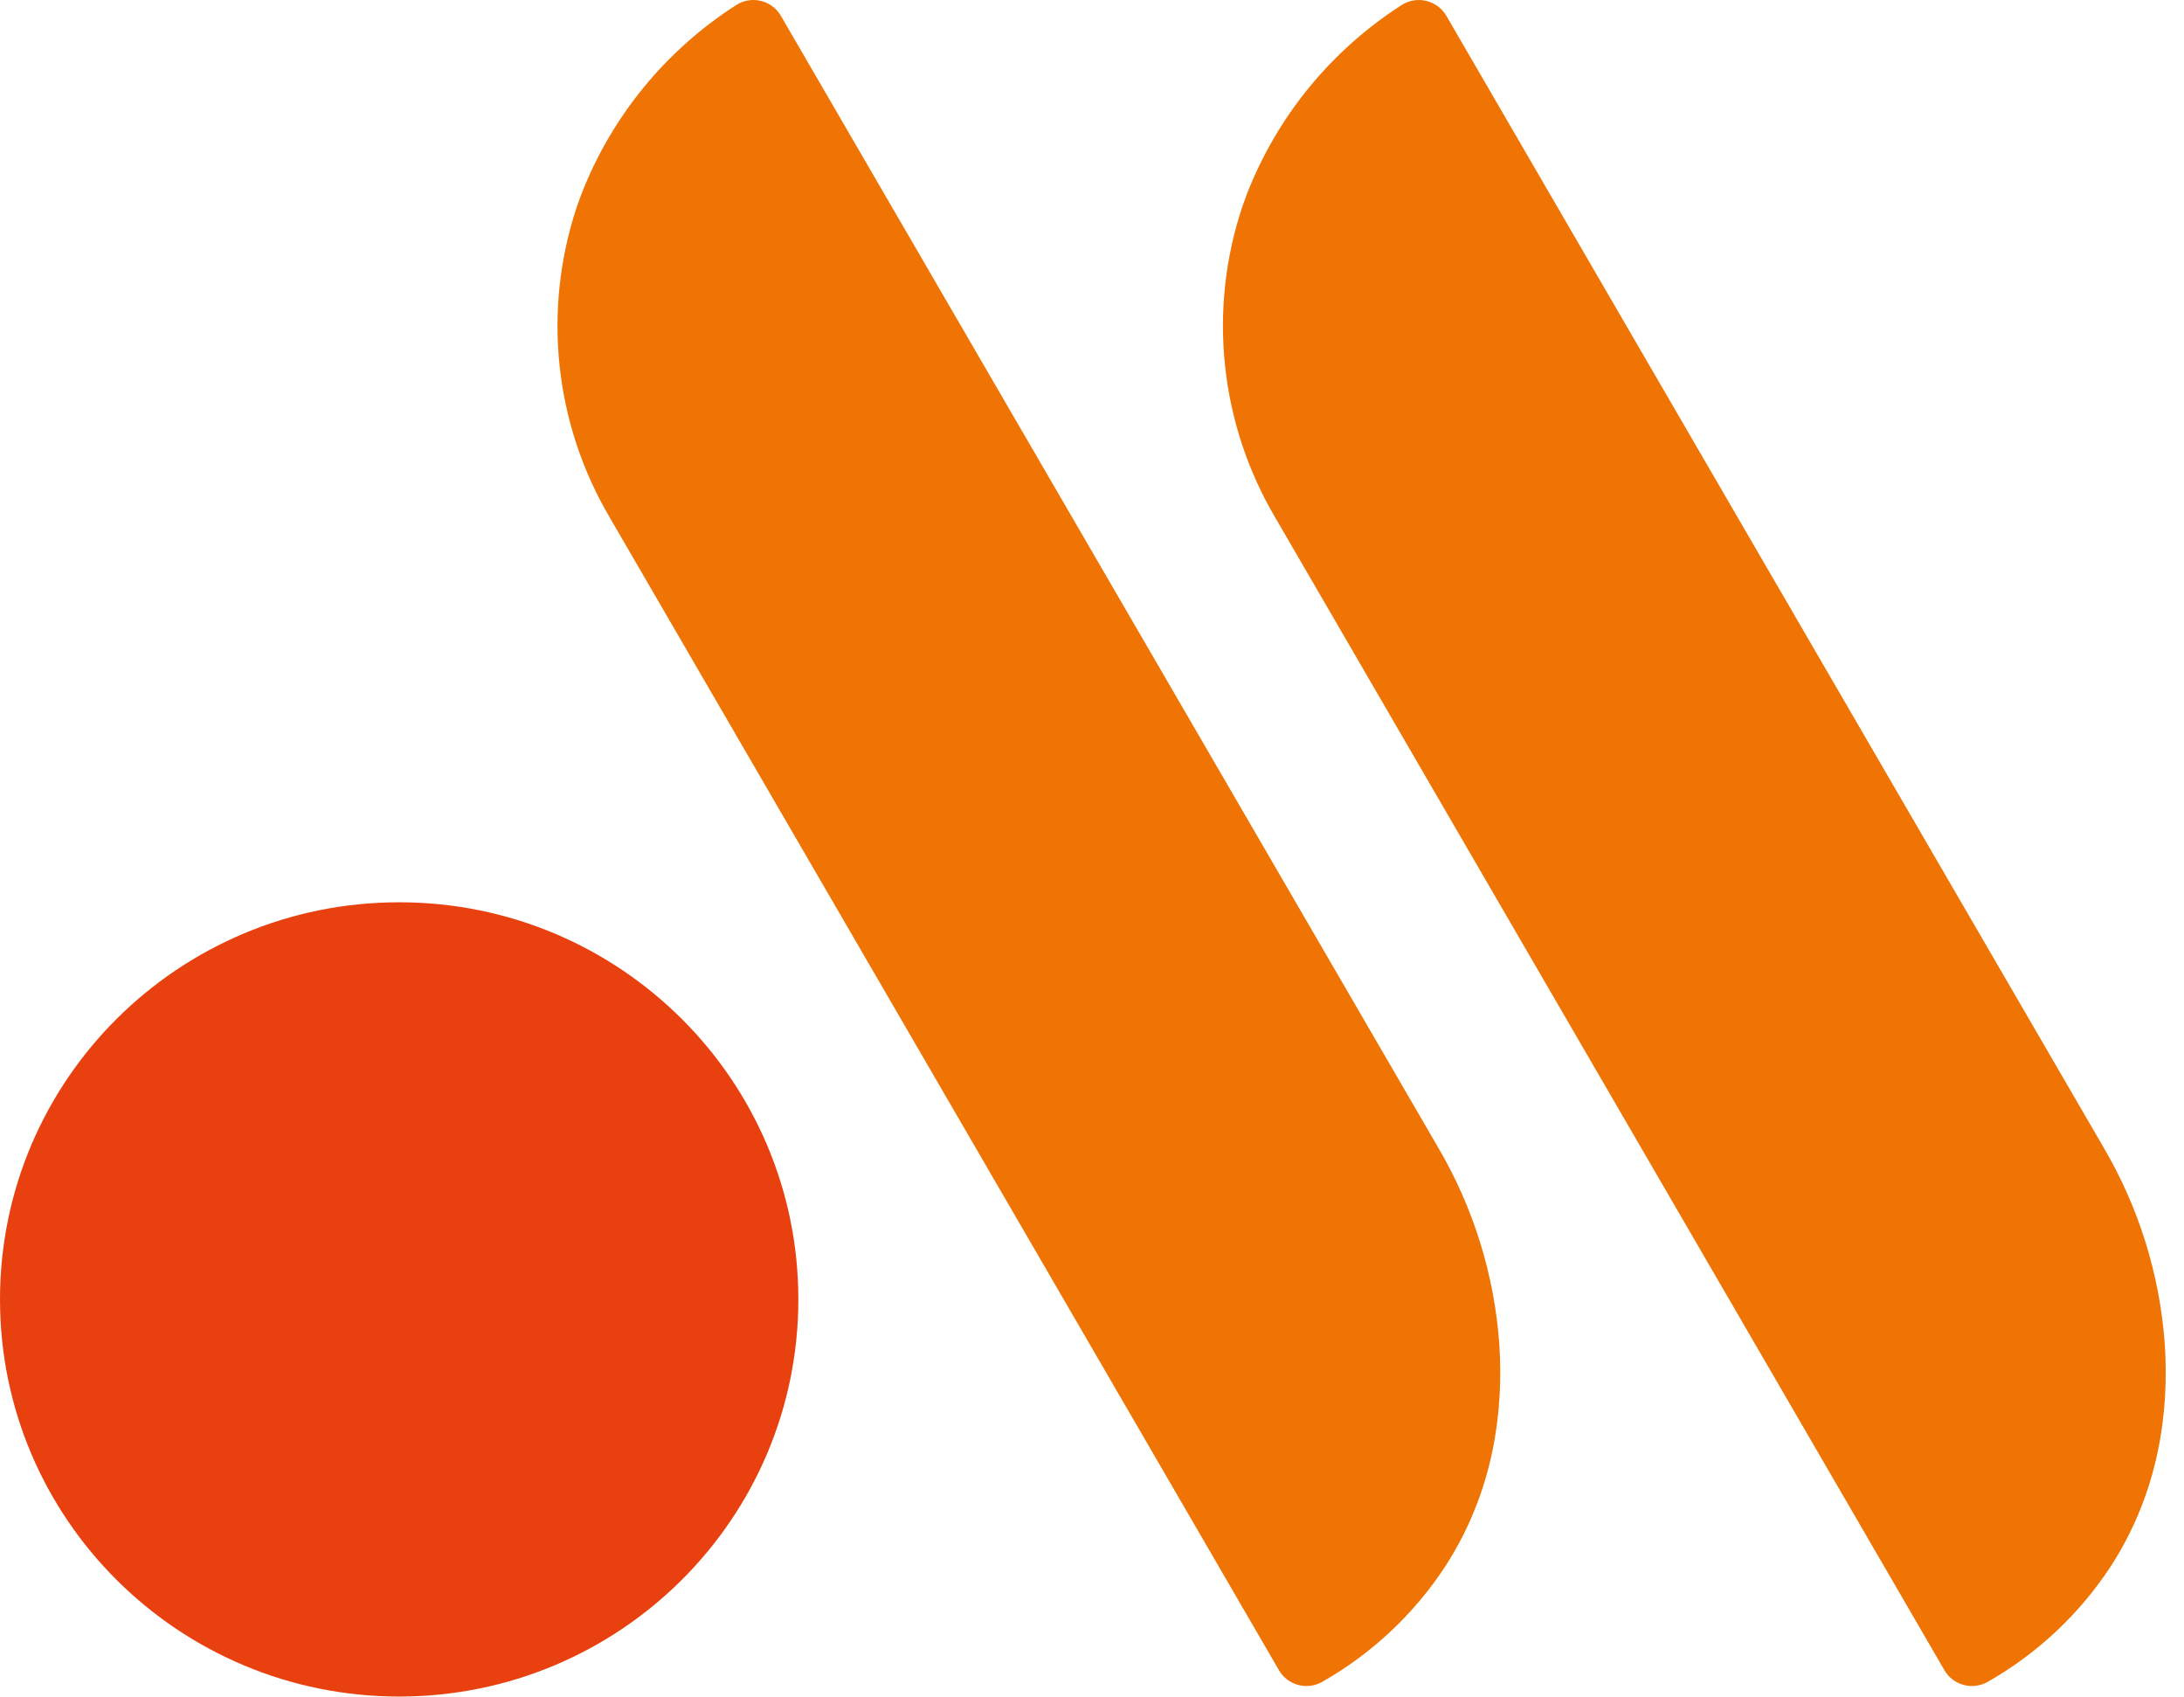 <svg width="103" height="80" viewBox="0 0 103 80" fill="none" xmlns="http://www.w3.org/2000/svg">
<g clip-path="url(#clip0_139_1952)">
<path d="M18.826 79.989C29.223 79.989 37.651 71.606 37.651 61.265C37.651 50.924 29.223 42.541 18.826 42.541C8.429 42.541 0 50.924 0 61.265C0 71.606 8.429 79.989 18.826 79.989Z" fill="#E8410F"/>
<path d="M36.825 0.743C36.723 0.568 36.587 0.415 36.423 0.294C36.26 0.174 36.074 0.087 35.876 0.04C35.678 -0.006 35.473 -0.013 35.272 0.022C35.072 0.057 34.881 0.132 34.711 0.243C31.388 2.377 28.832 5.505 27.411 9.176C27.338 9.367 27.27 9.556 27.205 9.745C26.399 12.16 26.122 14.717 26.391 17.247C26.66 19.777 27.469 22.22 28.765 24.414C39.282 42.526 49.8 60.638 60.318 78.749C60.416 78.919 60.548 79.068 60.704 79.187C60.861 79.306 61.04 79.393 61.23 79.443C61.421 79.493 61.619 79.506 61.815 79.479C62.01 79.453 62.198 79.388 62.368 79.29C64.71 77.956 66.699 76.087 68.17 73.837C70.445 70.312 70.916 66.545 70.71 63.387C70.477 60.105 69.485 56.921 67.813 54.082C57.484 36.303 47.154 18.523 36.825 0.743Z" fill="#EF7403"/>
<path d="M68.21 0.743C68.108 0.568 67.971 0.415 67.808 0.294C67.644 0.174 67.458 0.087 67.26 0.04C67.062 -0.006 66.857 -0.013 66.657 0.022C66.456 0.057 66.265 0.132 66.095 0.243C62.772 2.377 60.216 5.505 58.795 9.176C58.722 9.367 58.654 9.556 58.589 9.745C57.783 12.16 57.506 14.717 57.775 17.247C58.044 19.777 58.853 22.22 60.149 24.414C70.667 42.526 81.184 60.638 91.702 78.749C91.801 78.919 91.932 79.068 92.089 79.187C92.245 79.306 92.424 79.393 92.615 79.443C92.805 79.493 93.004 79.506 93.199 79.479C93.394 79.453 93.582 79.388 93.753 79.29C96.094 77.956 98.083 76.087 99.555 73.837C101.829 70.312 102.3 66.545 102.095 63.387C101.861 60.105 100.869 56.921 99.197 54.082C88.868 36.303 78.539 18.523 68.21 0.743Z" fill="#EF7403"/>
</g>
<defs>
<clipPath id="clip0_139_1952">
<rect width="102.138" height="80" fill="white"/>
</clipPath>
</defs>
</svg>
